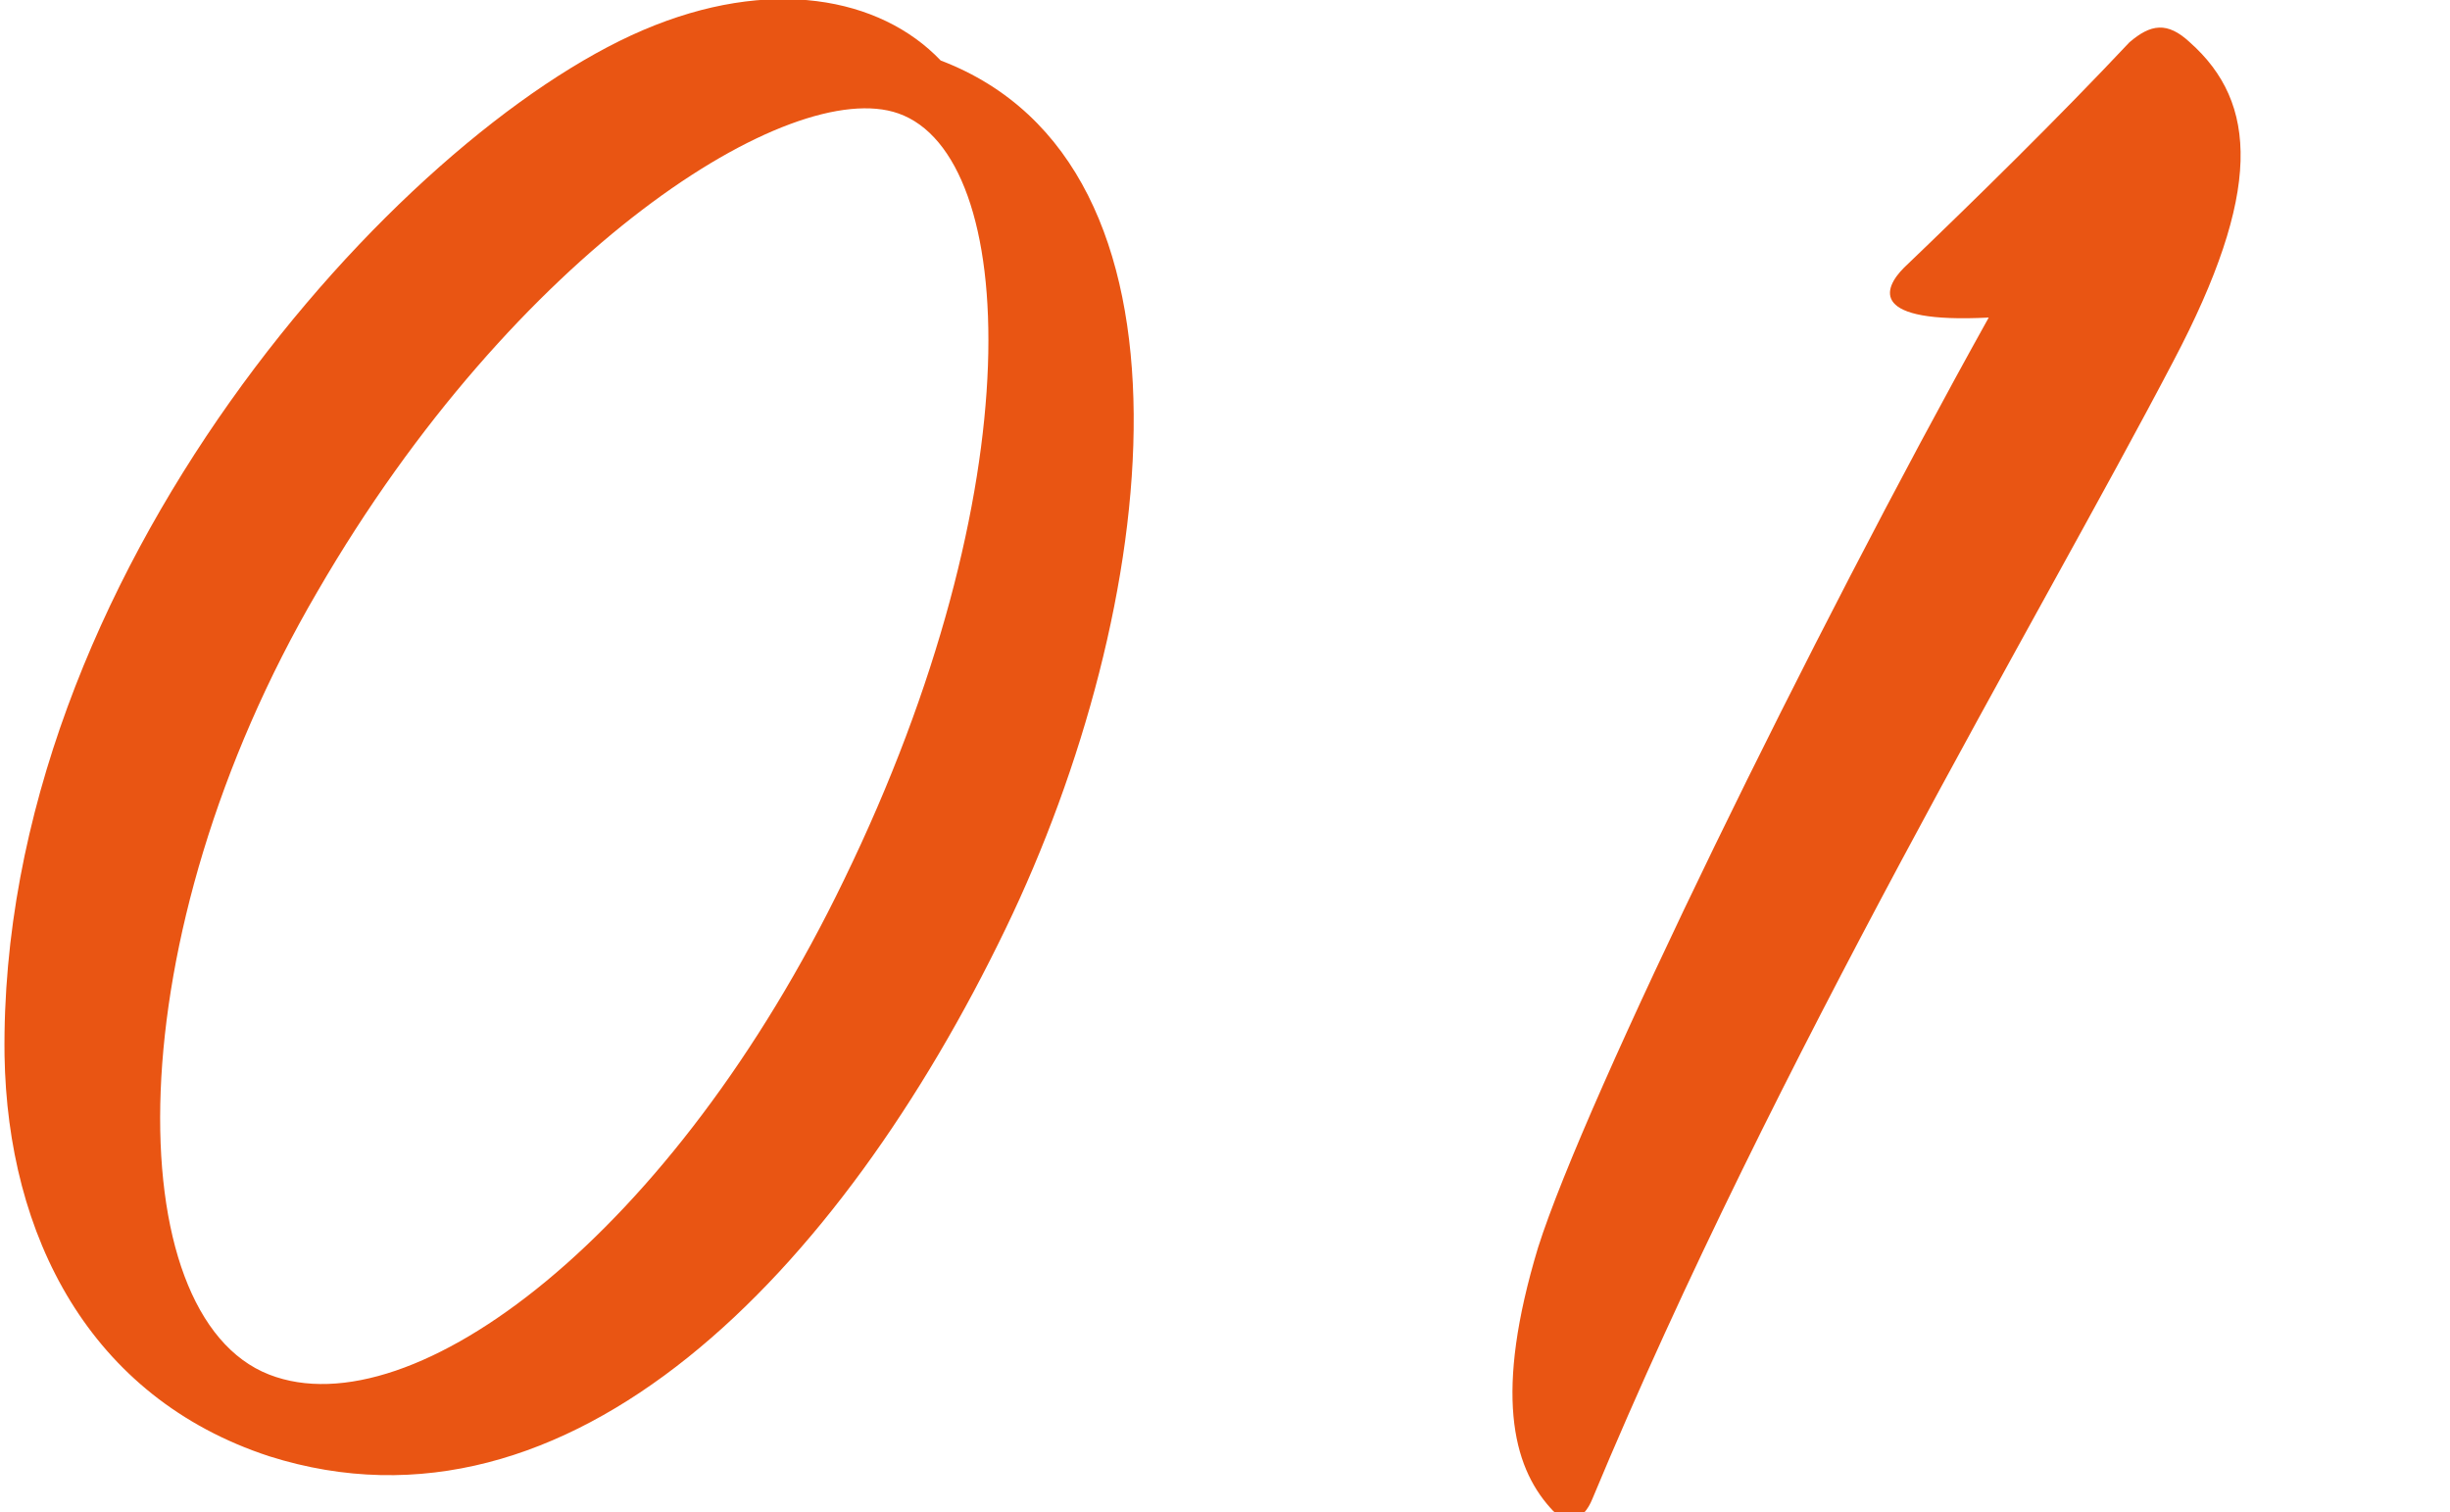 <?xml version="1.0" encoding="utf-8"?>
<!-- Generator: Adobe Illustrator 27.6.1, SVG Export Plug-In . SVG Version: 6.00 Build 0)  -->
<svg version="1.1" id="レイヤー_1" xmlns="http://www.w3.org/2000/svg" xmlns:xlink="http://www.w3.org/1999/xlink" x="0px"
	 y="0px" width="162px" height="100px" viewBox="0 0 162 100" style="enable-background:new 0 0 162 100;" xml:space="preserve">
<style type="text/css">
	.st0{fill:#E95513;}
</style>
<g>
	<g>
		<path class="st0" d="M66.5,61.4c-11,22.8-28.8,41.2-48.7,34.9C5.9,92.4,0.5,81.7,0.3,69.8C-0.1,38,26.4,8.9,42.5,2
			c8.4-3.6,15.7-2.2,19.7,2C80.3,10.9,76.7,40.3,66.5,61.4z M59.4,7.5c-7.1-2.5-25.3,9-38.4,31.6C7.6,62,7.8,87,17.8,90.9
			c9.5,3.7,26.7-9.3,38-32.7C68.4,32.3,67.4,10.3,59.4,7.5z"/>
		<path class="st0" d="M125.9,17.7c4.7-4.5,10.2-9.9,14.9-14.9c1.4-1.2,2.5-1.4,4,0c4.5,4,4.8,9.9-1.1,21.1
			c-9,17.2-26.2,45.9-38.4,75.2c-0.6,1.5-1.7,1.9-2.8,0.6c-2.5-2.8-3.7-7.6-0.8-17.2c3.1-9.8,18.1-40.5,29.8-61.5
			C123.6,21.4,124.5,19.1,125.9,17.7z"/>
	</g>
</g>
</svg>
